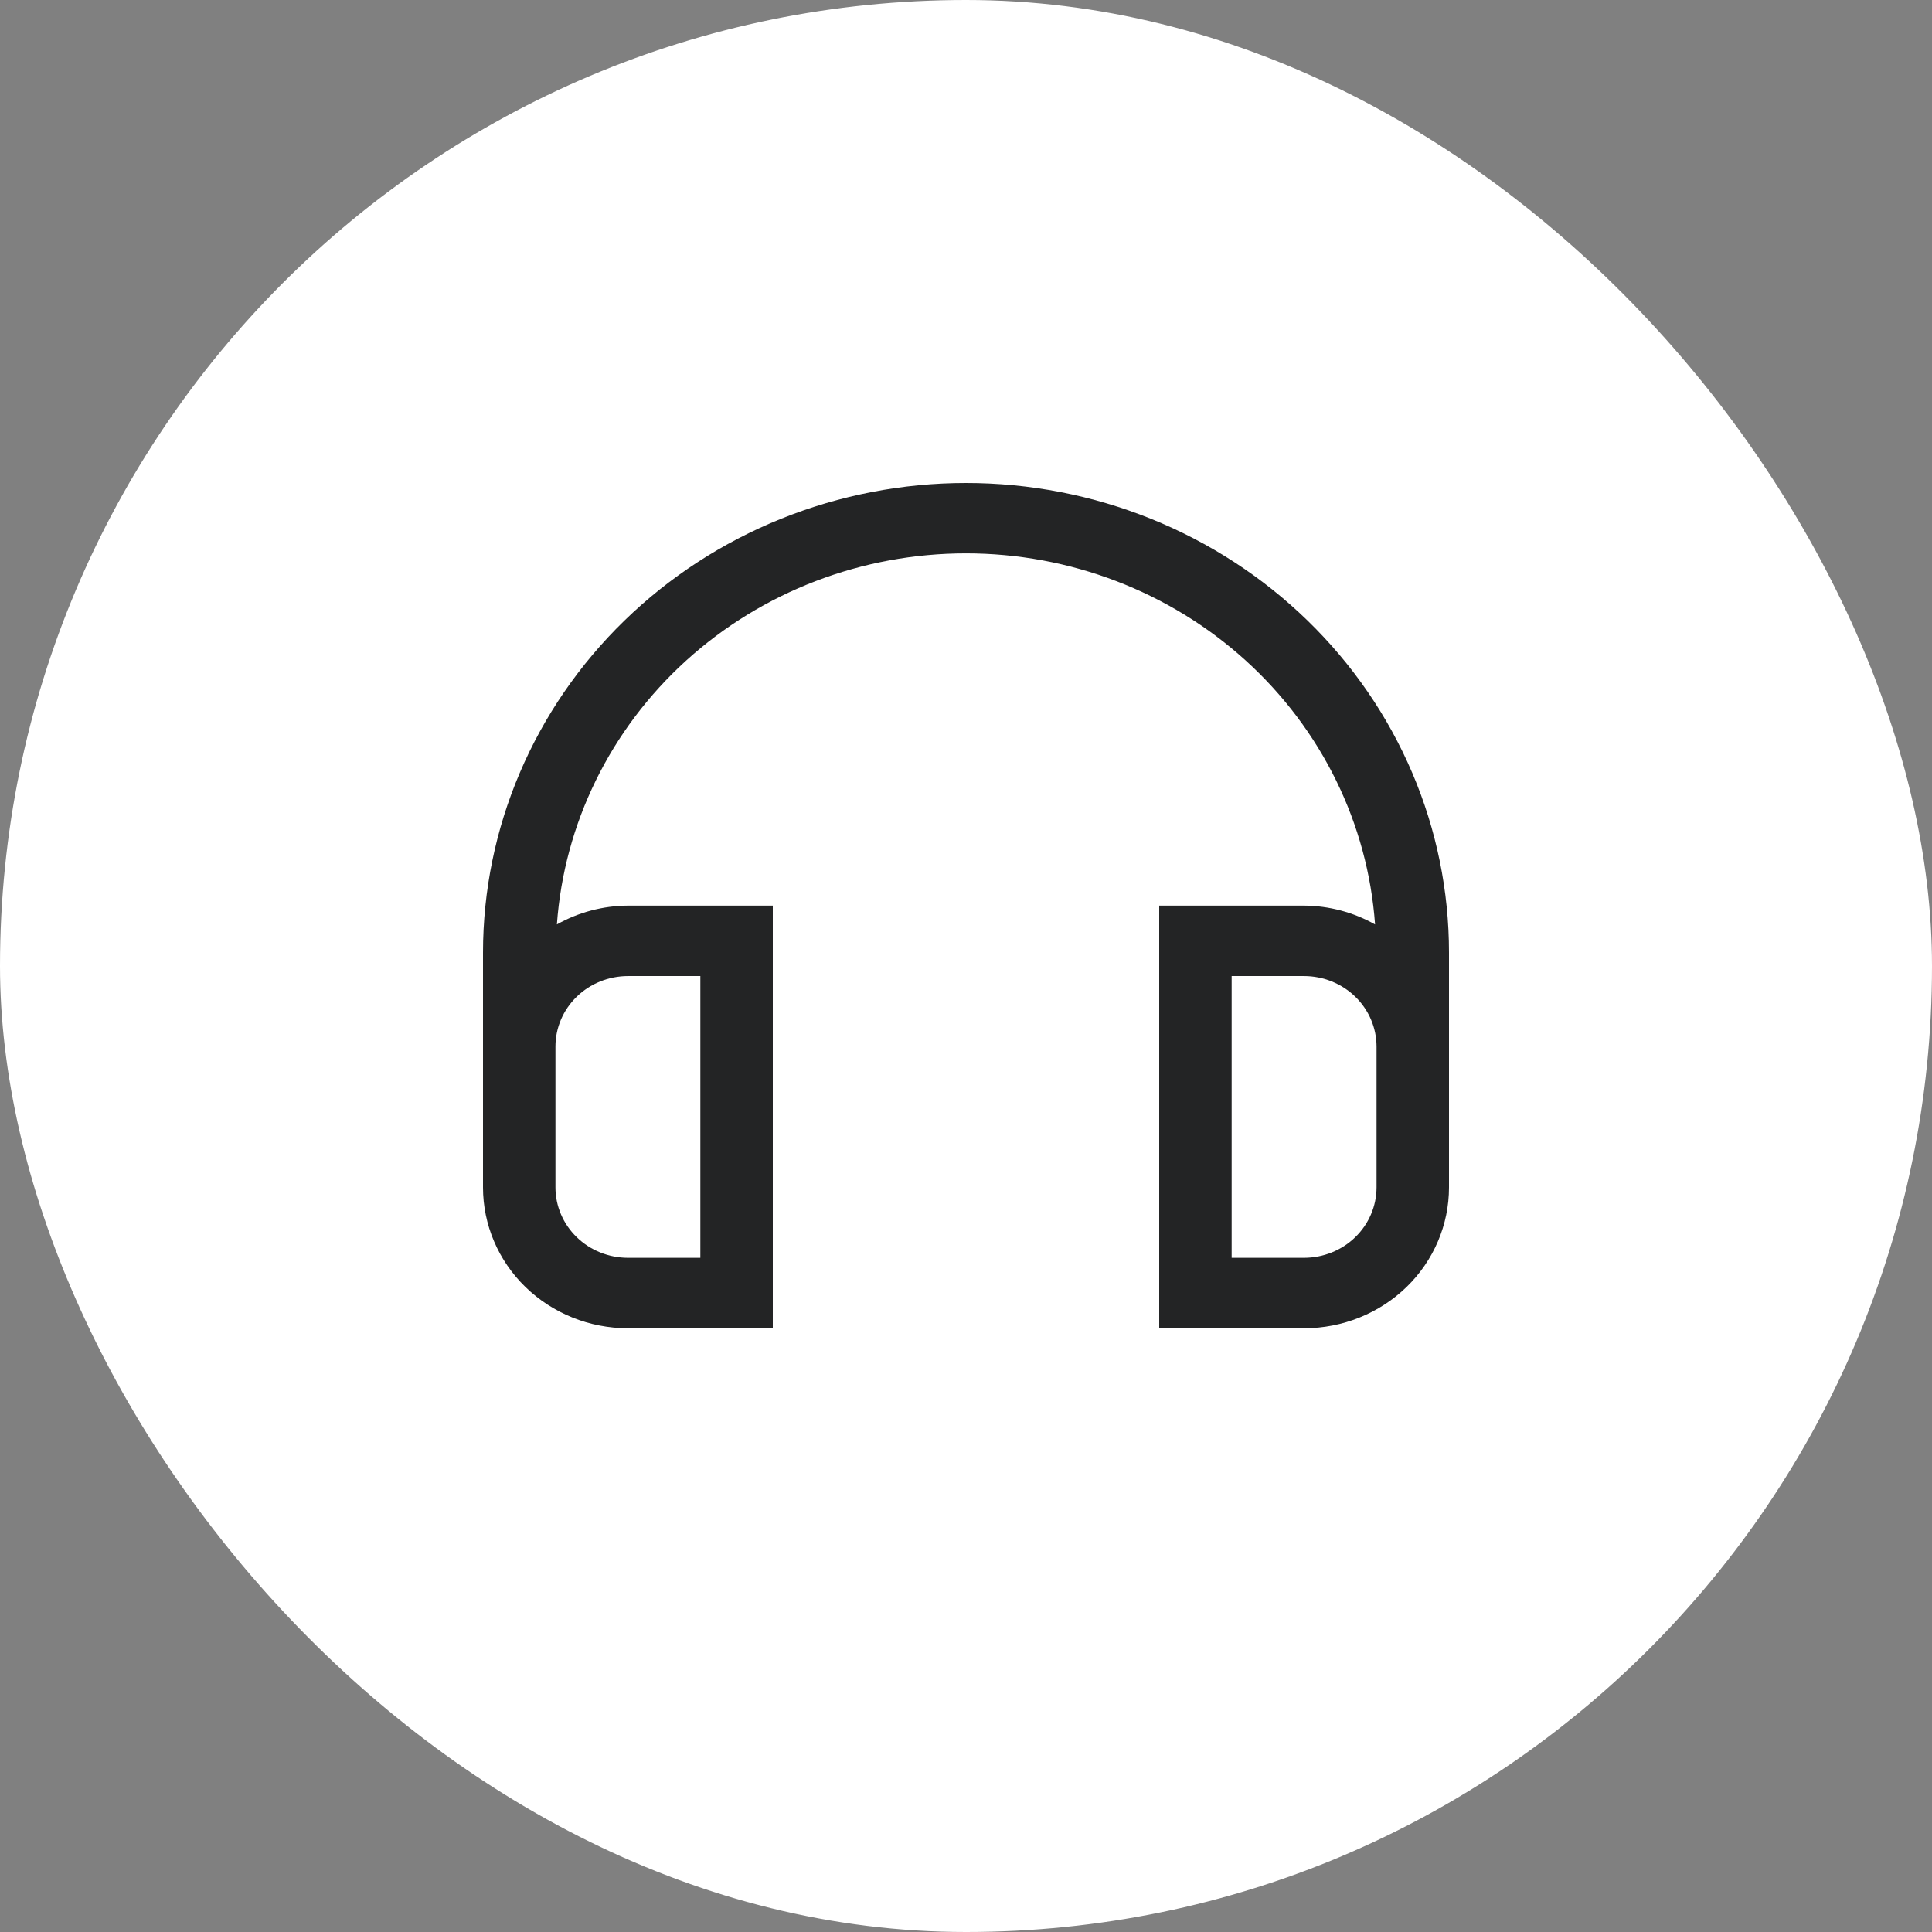 <?xml version="1.0" encoding="UTF-8"?> <svg xmlns="http://www.w3.org/2000/svg" width="48" height="48" viewBox="0 0 48 48" fill="none"><rect x="0" y="0" width="48" height="48" fill="#808080" stroke="none"/><rect width="48" height="48" rx="24" fill="white"></rect><path d="M24 12C22.424 12 20.864 12.302 19.408 12.888C17.952 13.474 16.629 14.334 15.515 15.417C13.264 17.605 12 20.573 12 23.667V29.5C12 30.428 12.379 31.319 13.054 31.975C13.729 32.631 14.645 33 15.6 33H19.2V22.5H15.6C14.98 22.504 14.372 22.665 13.836 22.967C14.015 20.465 15.163 18.122 17.049 16.41C18.936 14.699 21.42 13.748 24 13.748C26.579 13.748 29.063 14.699 30.949 16.41C32.836 18.122 33.984 20.465 34.163 22.967C33.627 22.665 33.019 22.504 32.4 22.5H28.8V33H32.4C33.355 33 34.27 32.631 34.946 31.975C35.621 31.319 36 30.428 36 29.5V23.667C36 22.135 35.69 20.617 35.087 19.202C34.483 17.787 33.6 16.5 32.485 15.417C31.371 14.334 30.048 13.474 28.592 12.888C27.136 12.302 25.576 12 24 12ZM15.6 24.25H17.4V31.25H15.6C15.123 31.249 14.665 31.065 14.328 30.737C13.99 30.409 13.8 29.964 13.8 29.5V26C13.8 25.536 13.99 25.091 14.328 24.763C14.665 24.435 15.123 24.251 15.6 24.25ZM34.2 29.5C34.199 29.964 34.01 30.409 33.672 30.737C33.335 31.065 32.877 31.249 32.4 31.25H30.6V24.25H32.4C32.877 24.251 33.335 24.435 33.672 24.763C34.01 25.091 34.199 25.536 34.2 26V29.5Z" fill="#232425"></path></svg> 